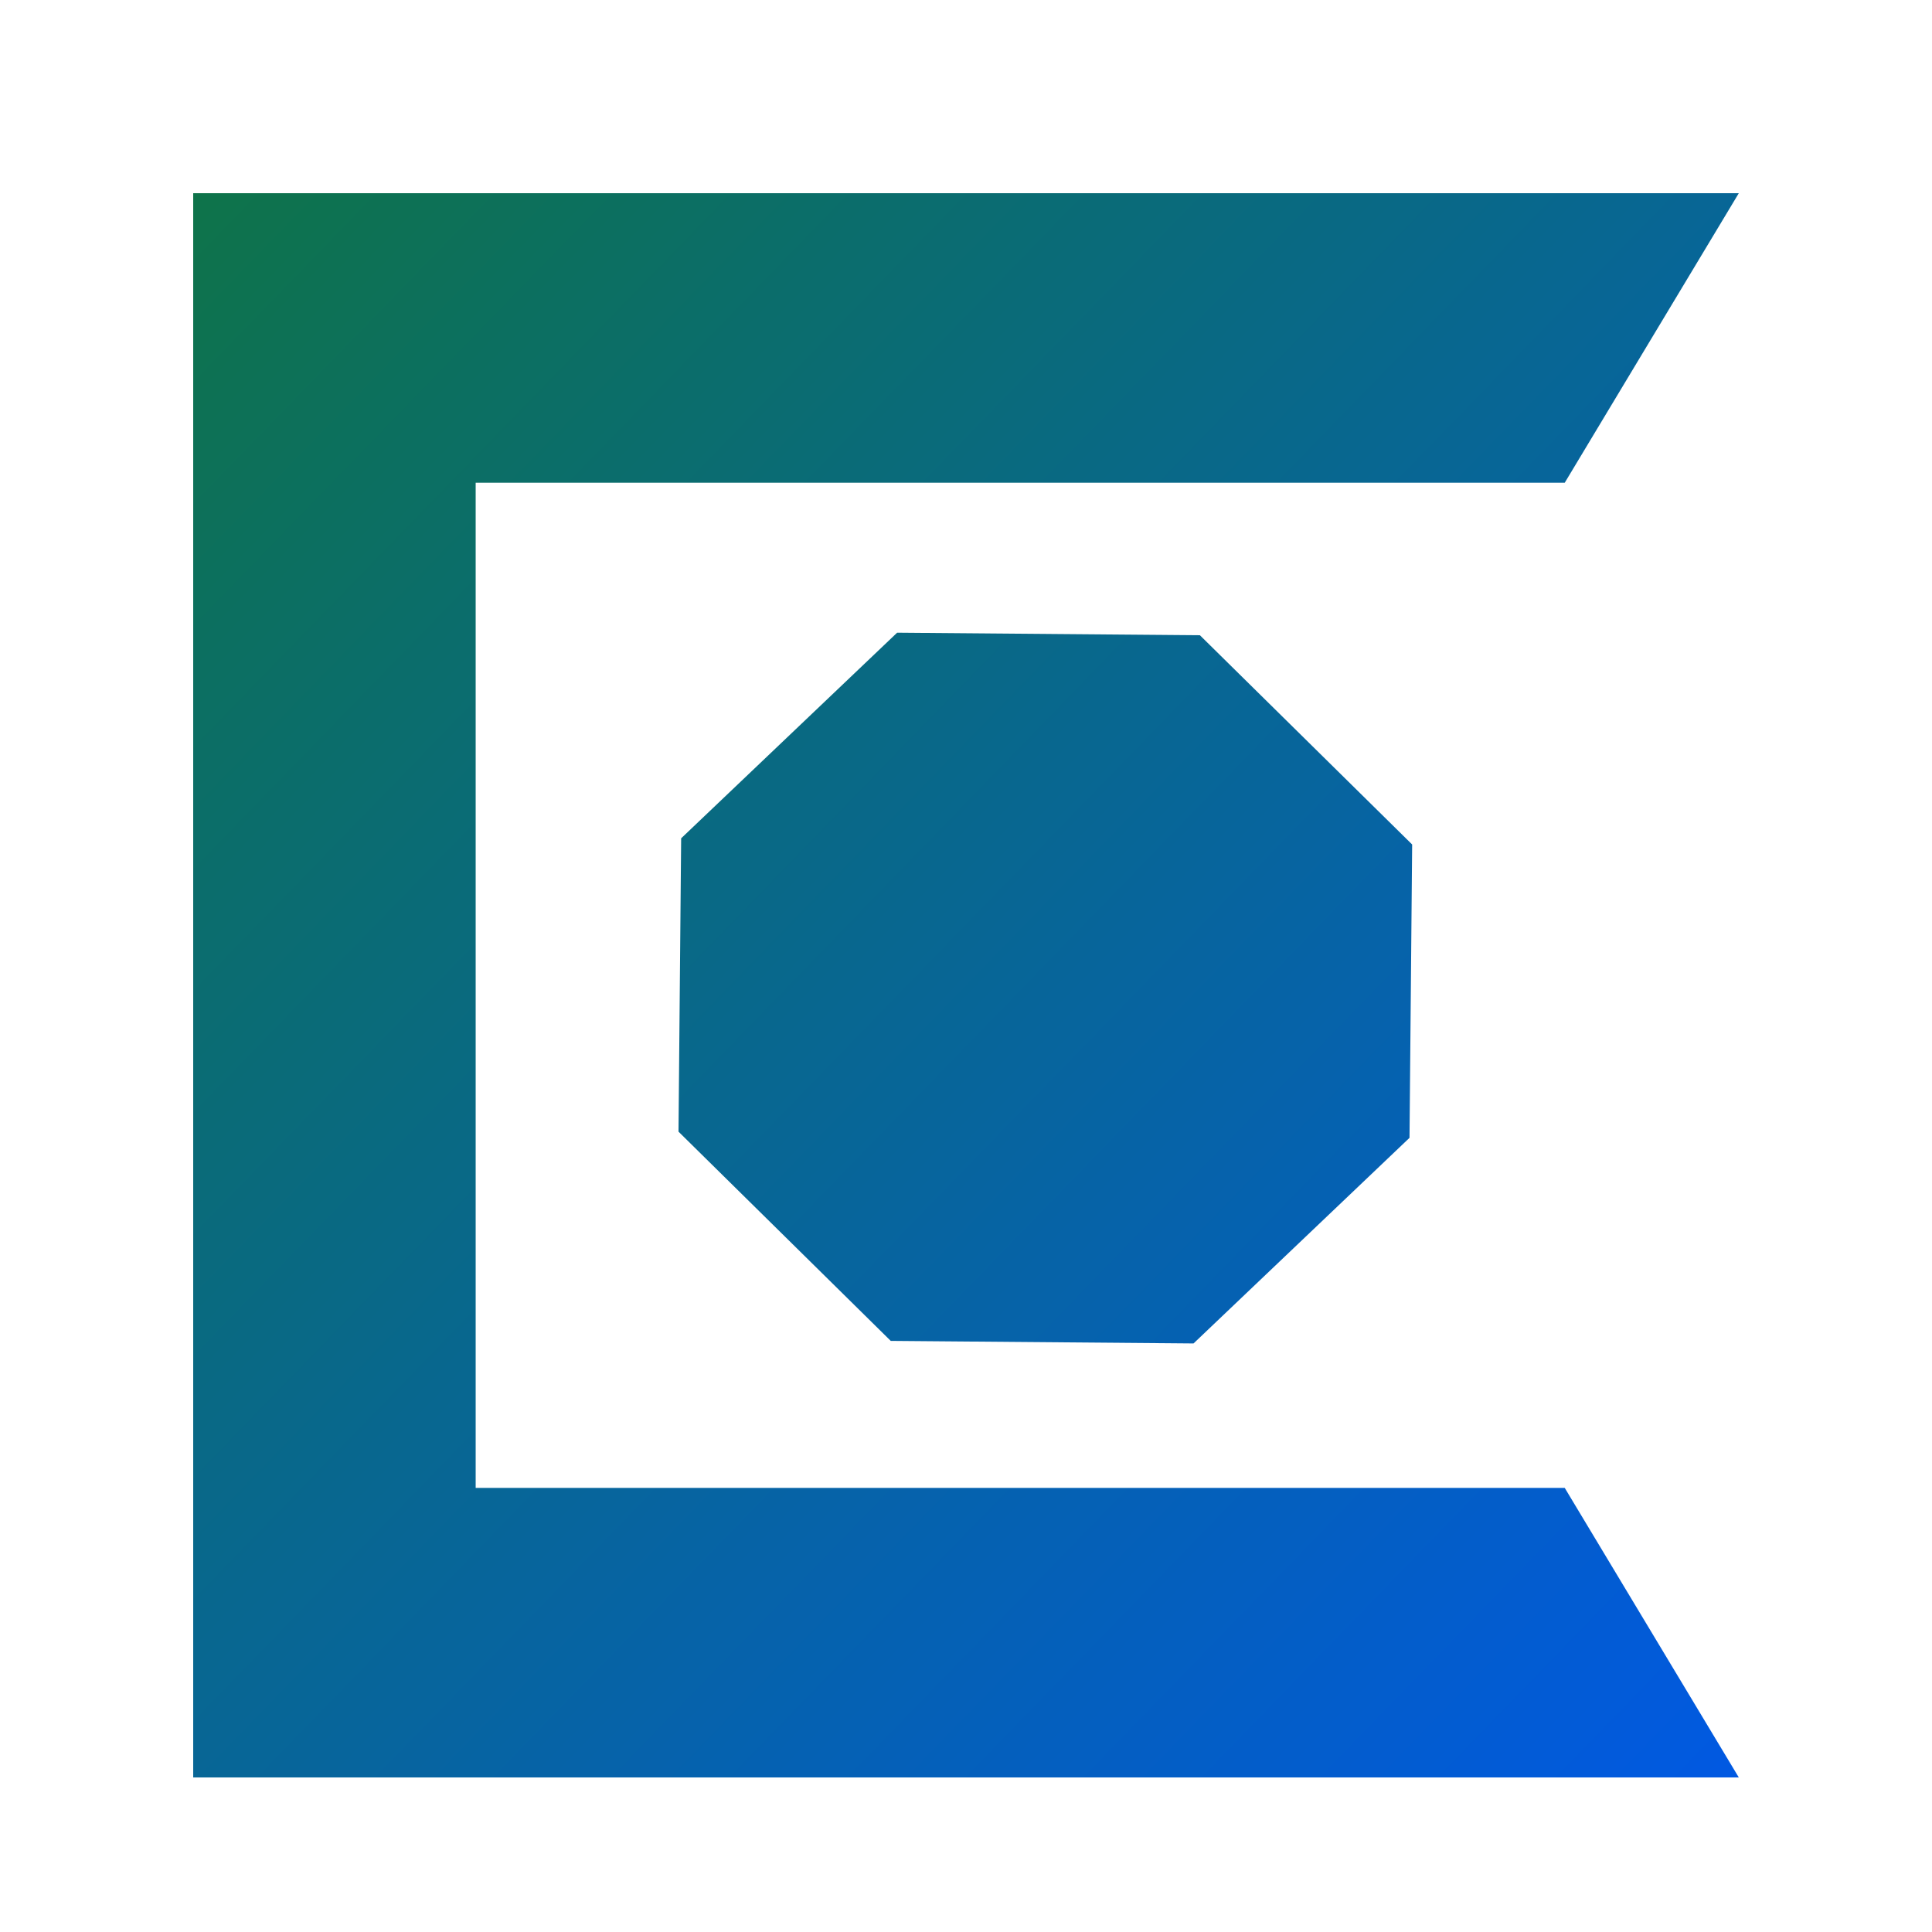 <?xml version="1.0" encoding="utf-8"?>
<svg width="500px" height="500px" viewBox="0 0 500 500" version="1.1" xmlns:xlink="http://www.w3.org/1999/xlink" xmlns="http://www.w3.org/2000/svg">
  <rect x="0" y="0" width="500" height="500" fill="#333333" stroke="none"/>
  <defs>
    <linearGradient gradientUnits="objectBoundingBox" x1="0" y1="0" x2="1" y2="1" id="gradient_1">
      <stop offset="0%" stop-color="#0E734A" />
      <stop offset="100%" stop-color="#0159E2" />
    </linearGradient>
    <path d="M500 0L500 0L500 500L0 500L0 0L500 0Z" id="path_1" />
    <clipPath id="clip_1">
      <use xlink:href="#path_1" clip-rule="evenodd" fill-rule="evenodd" />
    </clipPath>
  </defs>
  <g id="Frame">
    <path d="M500 0L500 0L500 500L0 500L0 0L500 0Z" id="Frame" fill="#FFFFFF" stroke="none" />
    <path d="M50 50L50 460L123.103 460L450 460L404.95 385.063L123.103 385.069L123.103 124.932L404.949 124.937L450 50L123.103 50L50 50ZM365.464 218.554L310.537 164.404L232.175 163.742L176.281 216.955L175.597 292.871L230.524 347.021L308.886 347.683L364.78 294.471L365.464 218.554Z" id="Shape" fill="url(#gradient_1)" fill-rule="evenodd" stroke="none" clip-path="url(#clip_1)" />
  </g>
</svg>